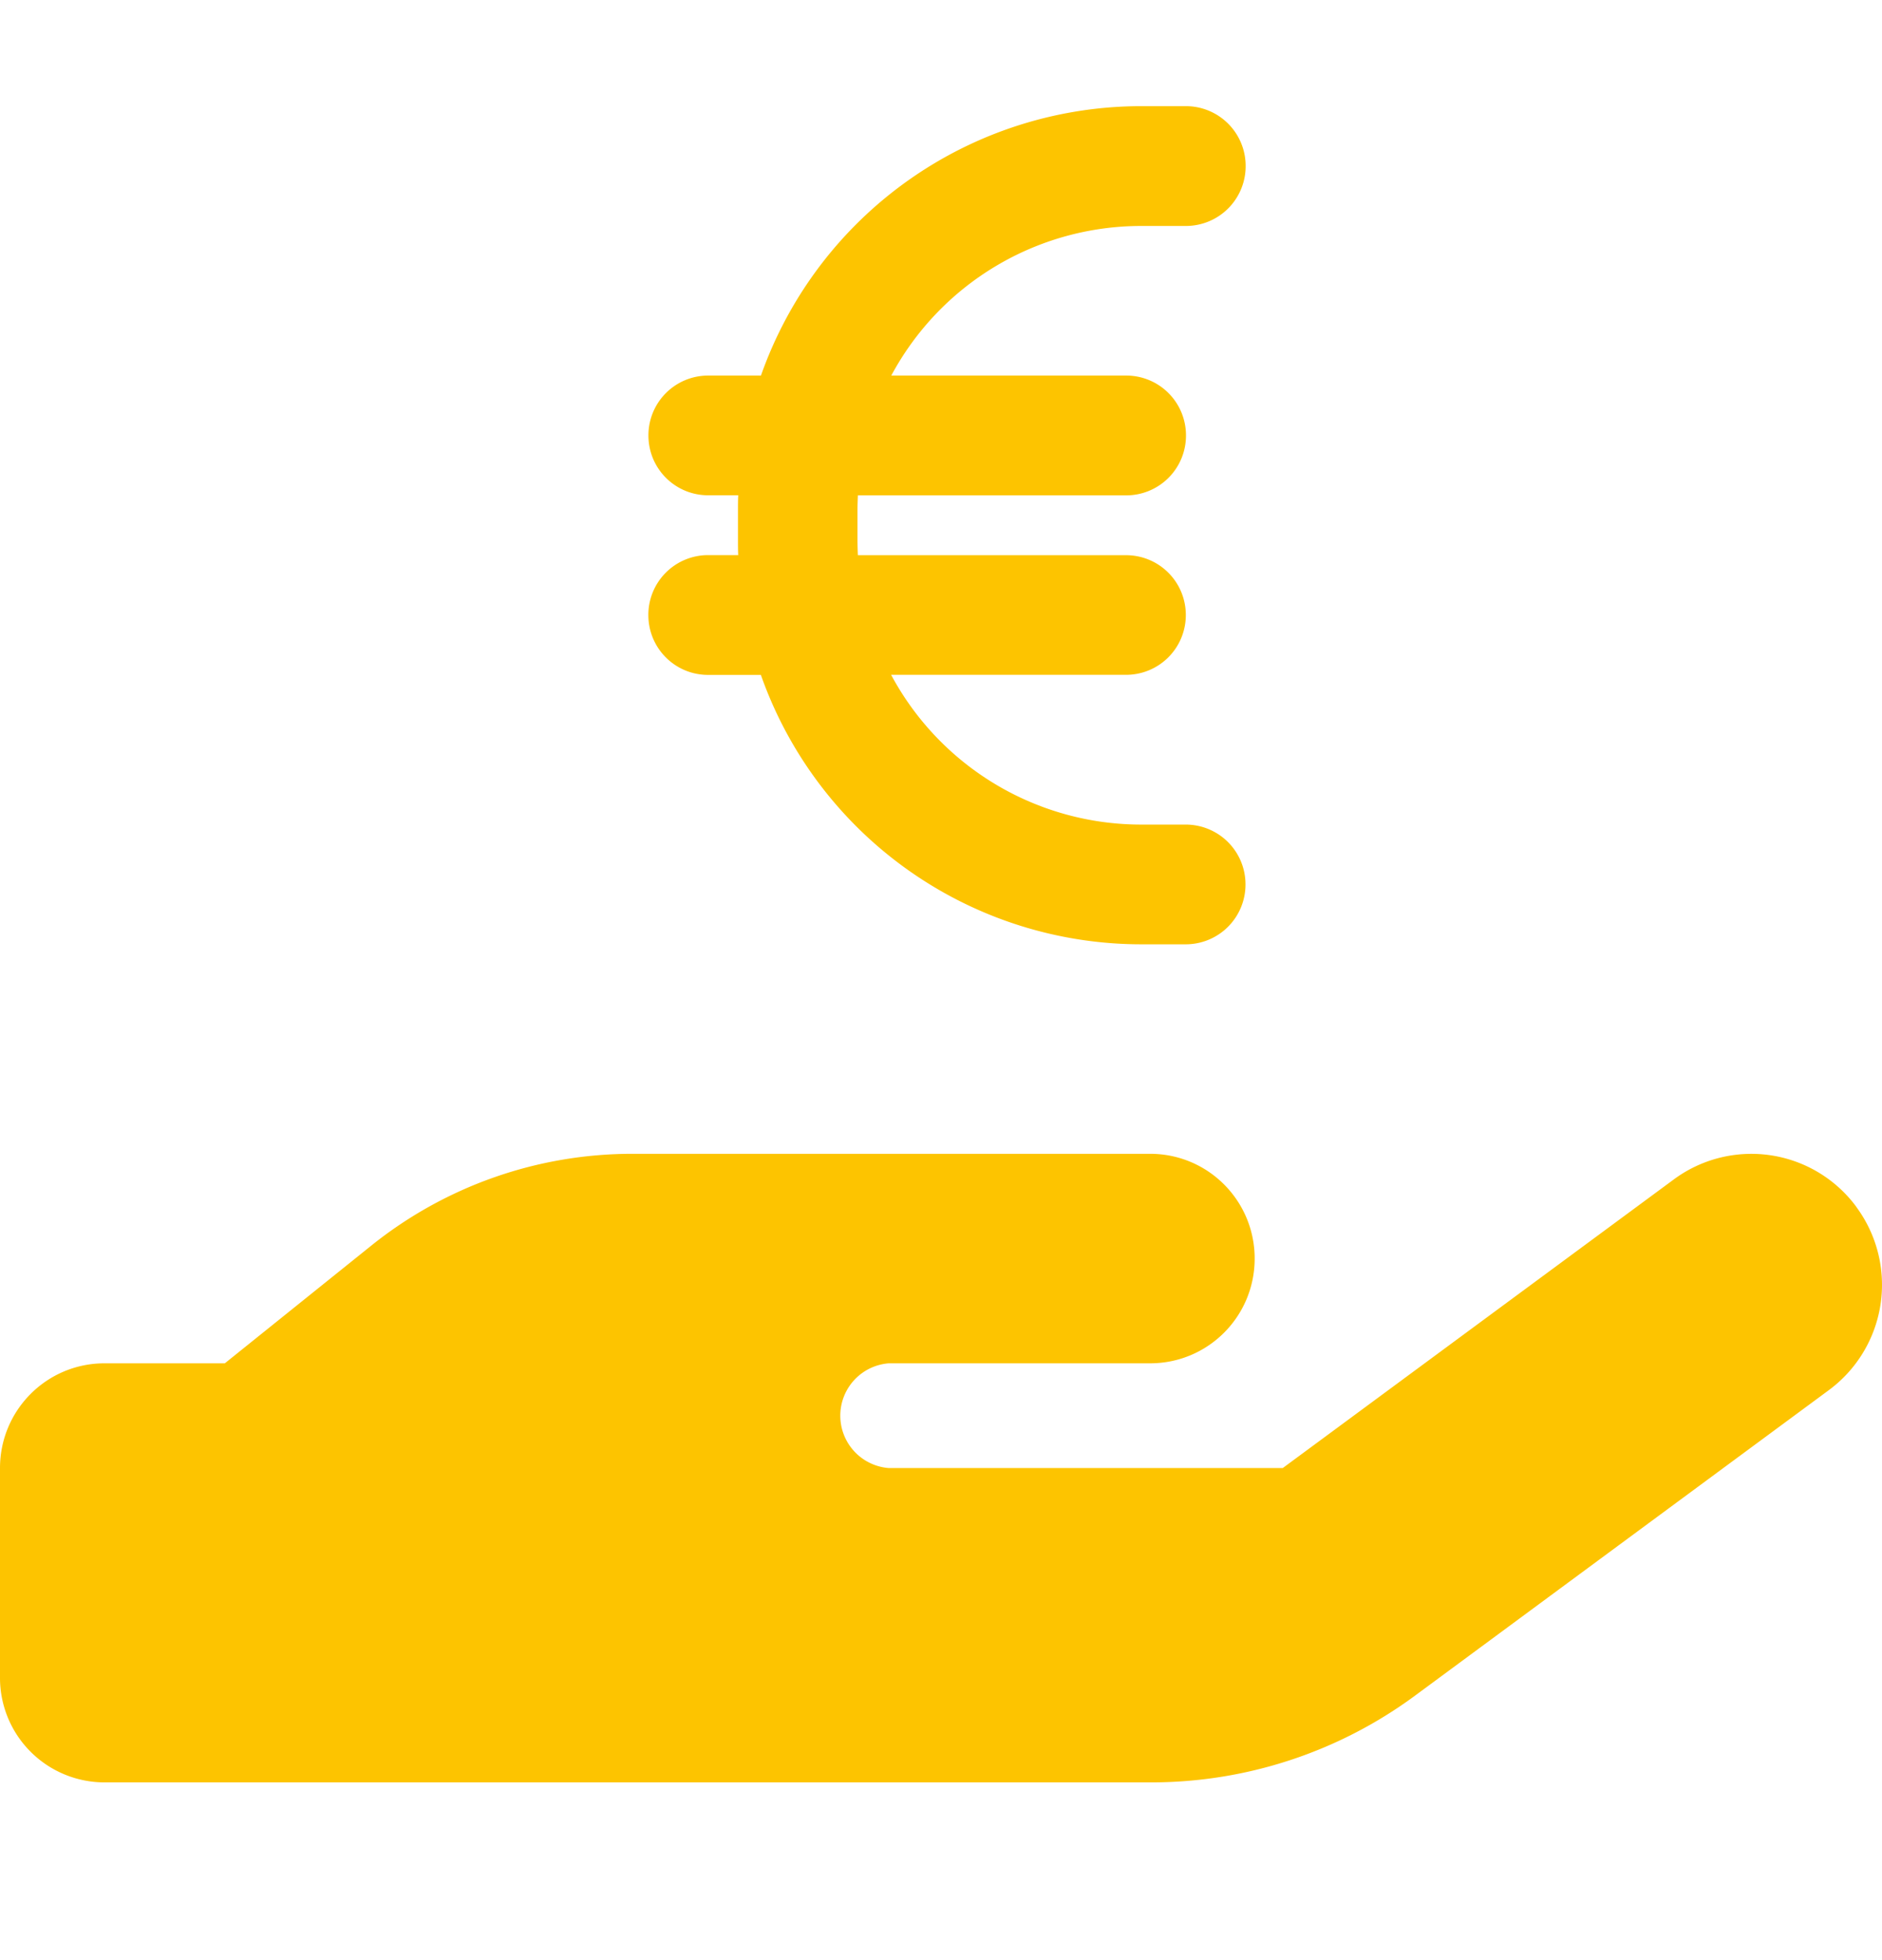 <svg width="24" height="25" viewBox="0 0 24 25" fill="none" xmlns="http://www.w3.org/2000/svg"><path d="M23.675 15.397a1.67 1.67 0 01-.354 2.334l-5.275 3.895a5.664 5.664 0 01-3.362 1.107H1.333A1.333 1.333 0 010 21.397v-2.672c0-.74.596-1.337 1.333-1.337h1.534l1.87-1.503a5.316 5.316 0 013.334-1.169h6.596c.737 0 1.333.597 1.333 1.336 0 .74-.596 1.336-1.333 1.336h-3.333a.67.67 0 000 1.336h5.024l4.988-3.682a1.663 1.663 0 012.33.355zM8.067 17.388h-.038.038zM9.414 6.317c-.003.065-.003.127-.003.191v.382c0 .064 0 .126.003.19H9.03a.762.762 0 00-.762.764c0 .423.34.764.762.764h.673a5.143 5.143 0 004.848 3.436h.57a.762.762 0 00.762-.764.762.762 0 00-.761-.763h-.571a3.618 3.618 0 01-3.187-1.91h2.996a.762.762 0 00.762-.763.762.762 0 00-.762-.763h-3.42a4.942 4.942 0 01-.005-.191v-.382c0-.064.003-.129.005-.19h3.422a.762.762 0 00.762-.764.762.762 0 00-.762-.764h-2.996a3.618 3.618 0 013.187-1.908h.57a.762.762 0 00.762-.764.762.762 0 00-.761-.764h-.571A5.143 5.143 0 009.704 4.79h-.673a.762.762 0 00-.762.764c0 .422.34.763.762.763h.383z" fill="#FDC400"/></svg>